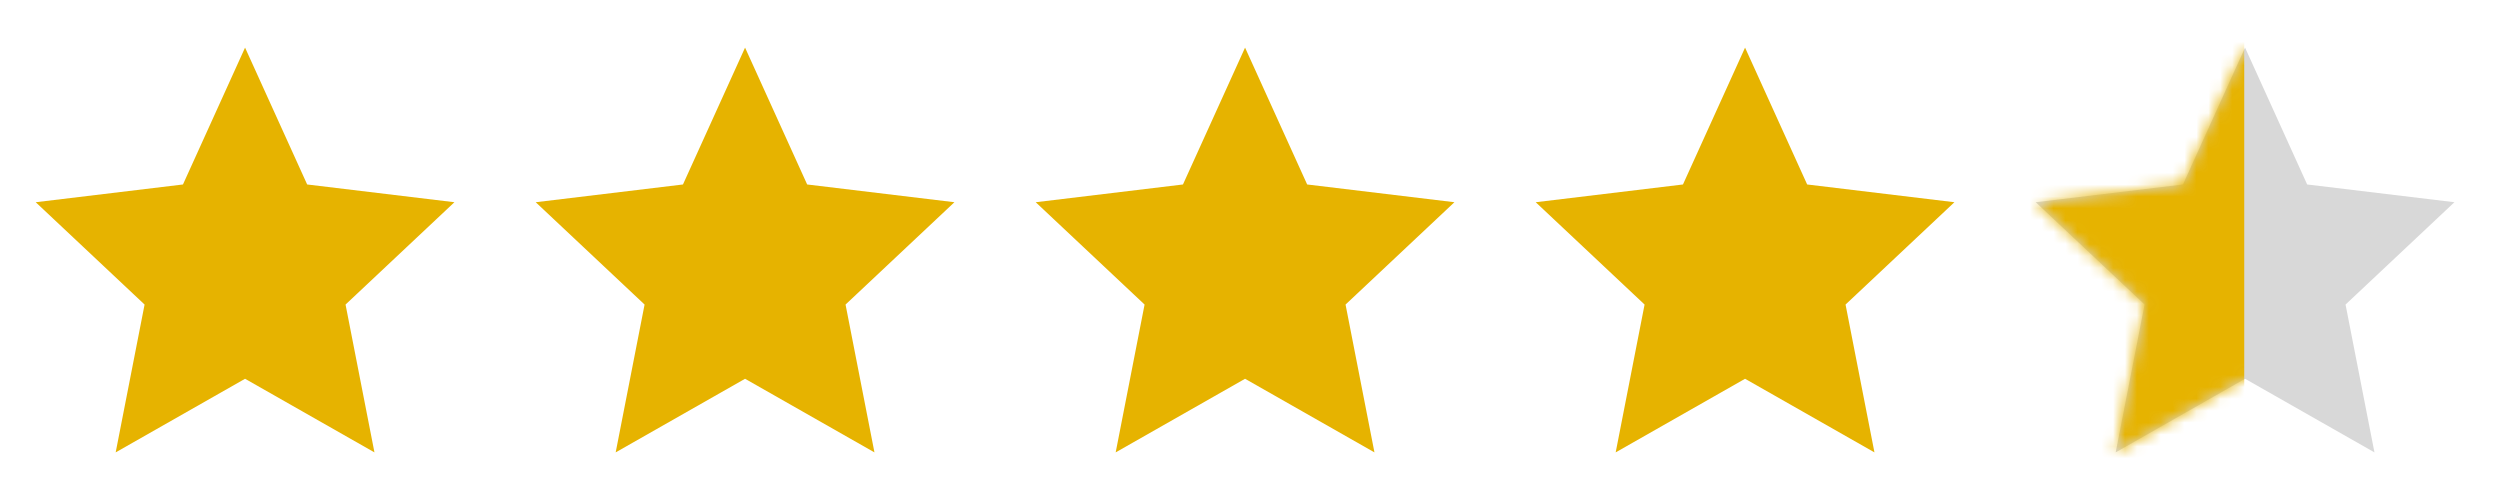 <svg fill="none" height="42" viewBox="0 0 210 42" width="210" xmlns="http://www.w3.org/2000/svg" xmlns:xlink="http://www.w3.org/1999/xlink"><mask id="a" height="34" maskUnits="userSpaceOnUse" width="36" x="171" y="4"><path d="m188.515 4 5.196 11.496 12.319 1.491-9.108 8.596 2.418 12.418-10.825-6.184-10.825 6.184 2.418-12.418-9.108-8.596 12.319-1.491z" fill="#b3b3b3"/></mask><g fill="#e6b300"><path d="m20.585 4 5.217 11.496 12.369 1.491-9.145 8.596 2.428 12.418-10.869-6.184-10.868 6.184 2.428-12.418-9.145-8.596 12.369-1.491z"/><path d="m62.585 4 5.217 11.496 12.369 1.491-9.145 8.596 2.428 12.418-10.869-6.184-10.868 6.184 2.428-12.418-9.145-8.596 12.369-1.491z"/><path d="m104.585 4 5.217 11.496 12.369 1.491-9.145 8.596 2.428 12.418-10.869-6.184-10.868 6.184 2.428-12.418-9.145-8.596 12.369-1.491z"/><path d="m146.585 4 5.217 11.496 12.369 1.491-9.145 8.596 2.428 12.418-10.869-6.184-10.868 6.184 2.428-12.418-9.145-8.596 12.369-1.491z"/></g><path d="m188.585 4 5.217 11.496 12.369 1.491-9.145 8.596 2.428 12.418-10.869-6.184-10.868 6.184 2.428-12.418-9.145-8.596 12.369-1.491z" fill="#d8d8d8"/><g mask="url(#a)"><path d="m165.849 1.939h22.667v37.091h-22.667z" fill="#e6b300"/></g></svg>